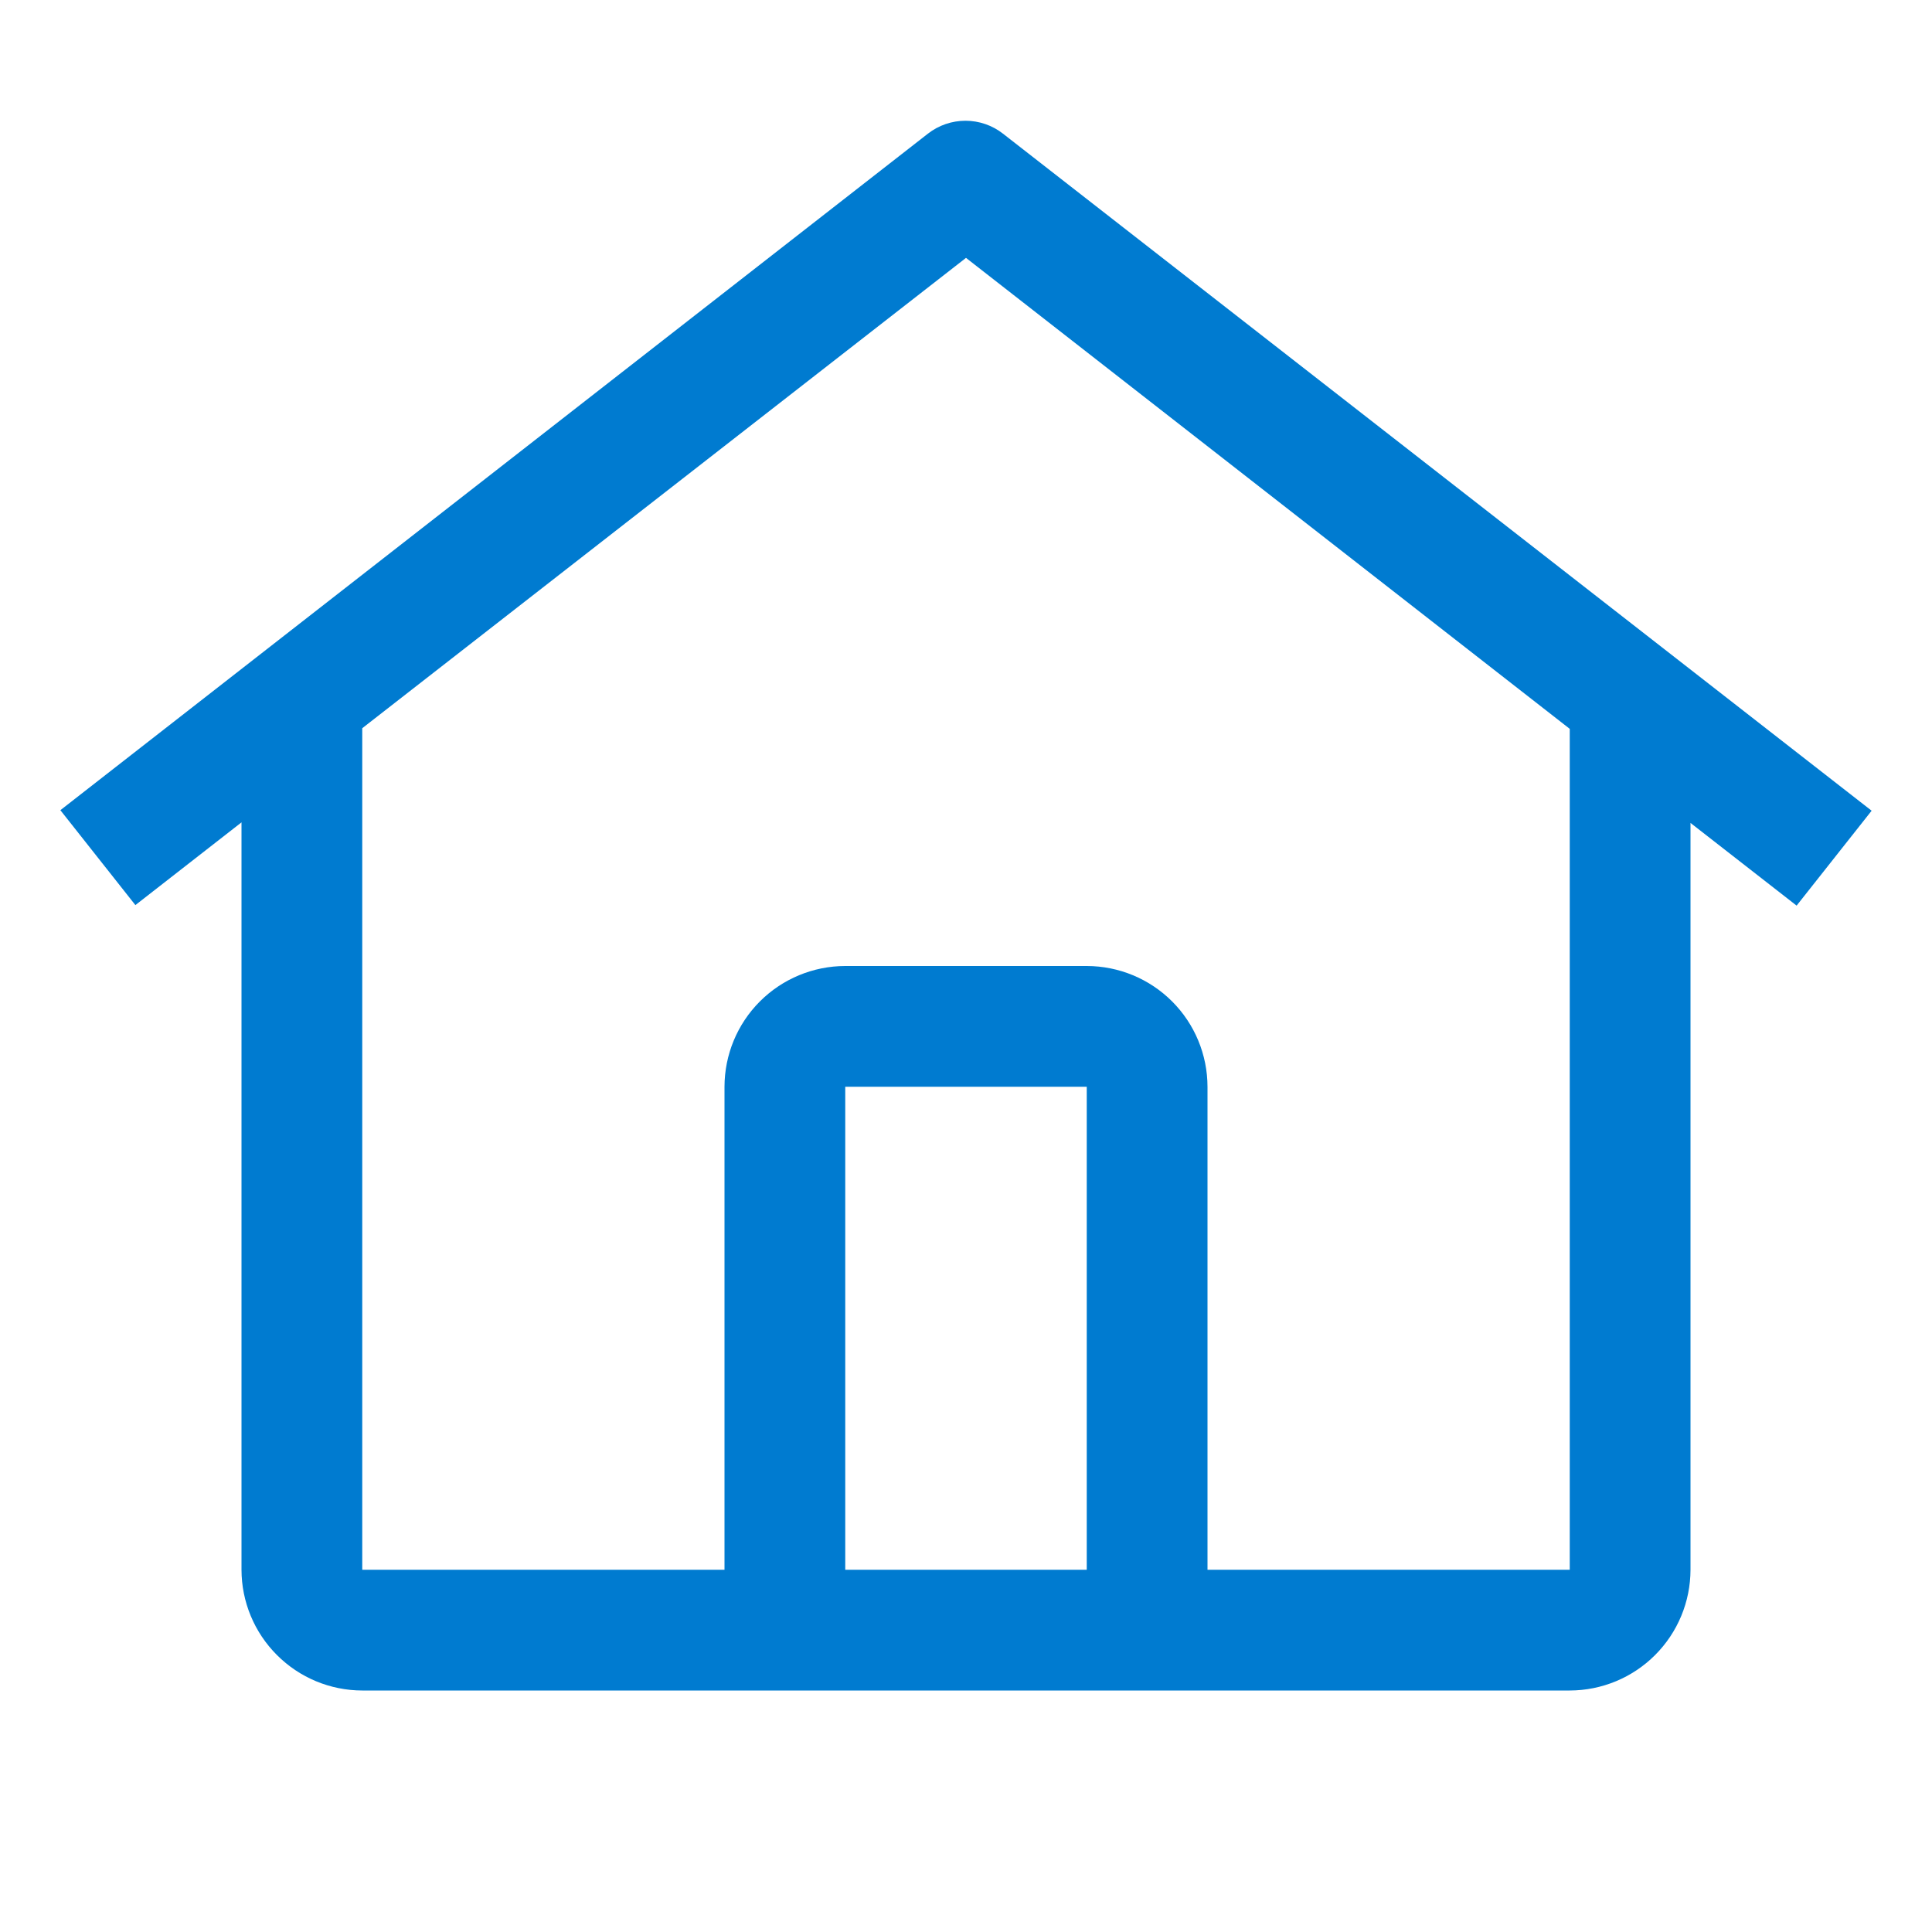 <svg width="40" height="40" viewBox="0 0 40 40" fill="none" xmlns="http://www.w3.org/2000/svg">
<path d="M20.765 2.767C20.544 2.594 20.27 2.5 19.989 2.5C19.707 2.5 19.434 2.594 19.212 2.767L1.25 16.774L2.803 18.739L5 17.026V32.5C5.001 33.163 5.265 33.798 5.734 34.266C6.202 34.735 6.837 34.999 7.5 35H32.5C33.163 34.999 33.798 34.735 34.266 34.267C34.735 33.798 34.999 33.163 35 32.5V17.038L37.197 18.75L38.75 16.785L20.765 2.767ZM22.5 32.5H17.5V22.5H22.5V32.5ZM25 32.5V22.5C24.999 21.837 24.736 21.202 24.267 20.733C23.798 20.264 23.163 20.001 22.5 20H17.5C16.837 20.001 16.202 20.264 15.733 20.733C15.264 21.202 15.001 21.837 15 22.5V32.5H7.5V15.077L20 5.339L32.5 15.09V32.5H25Z" fill="#007BD0"/>
</svg>
